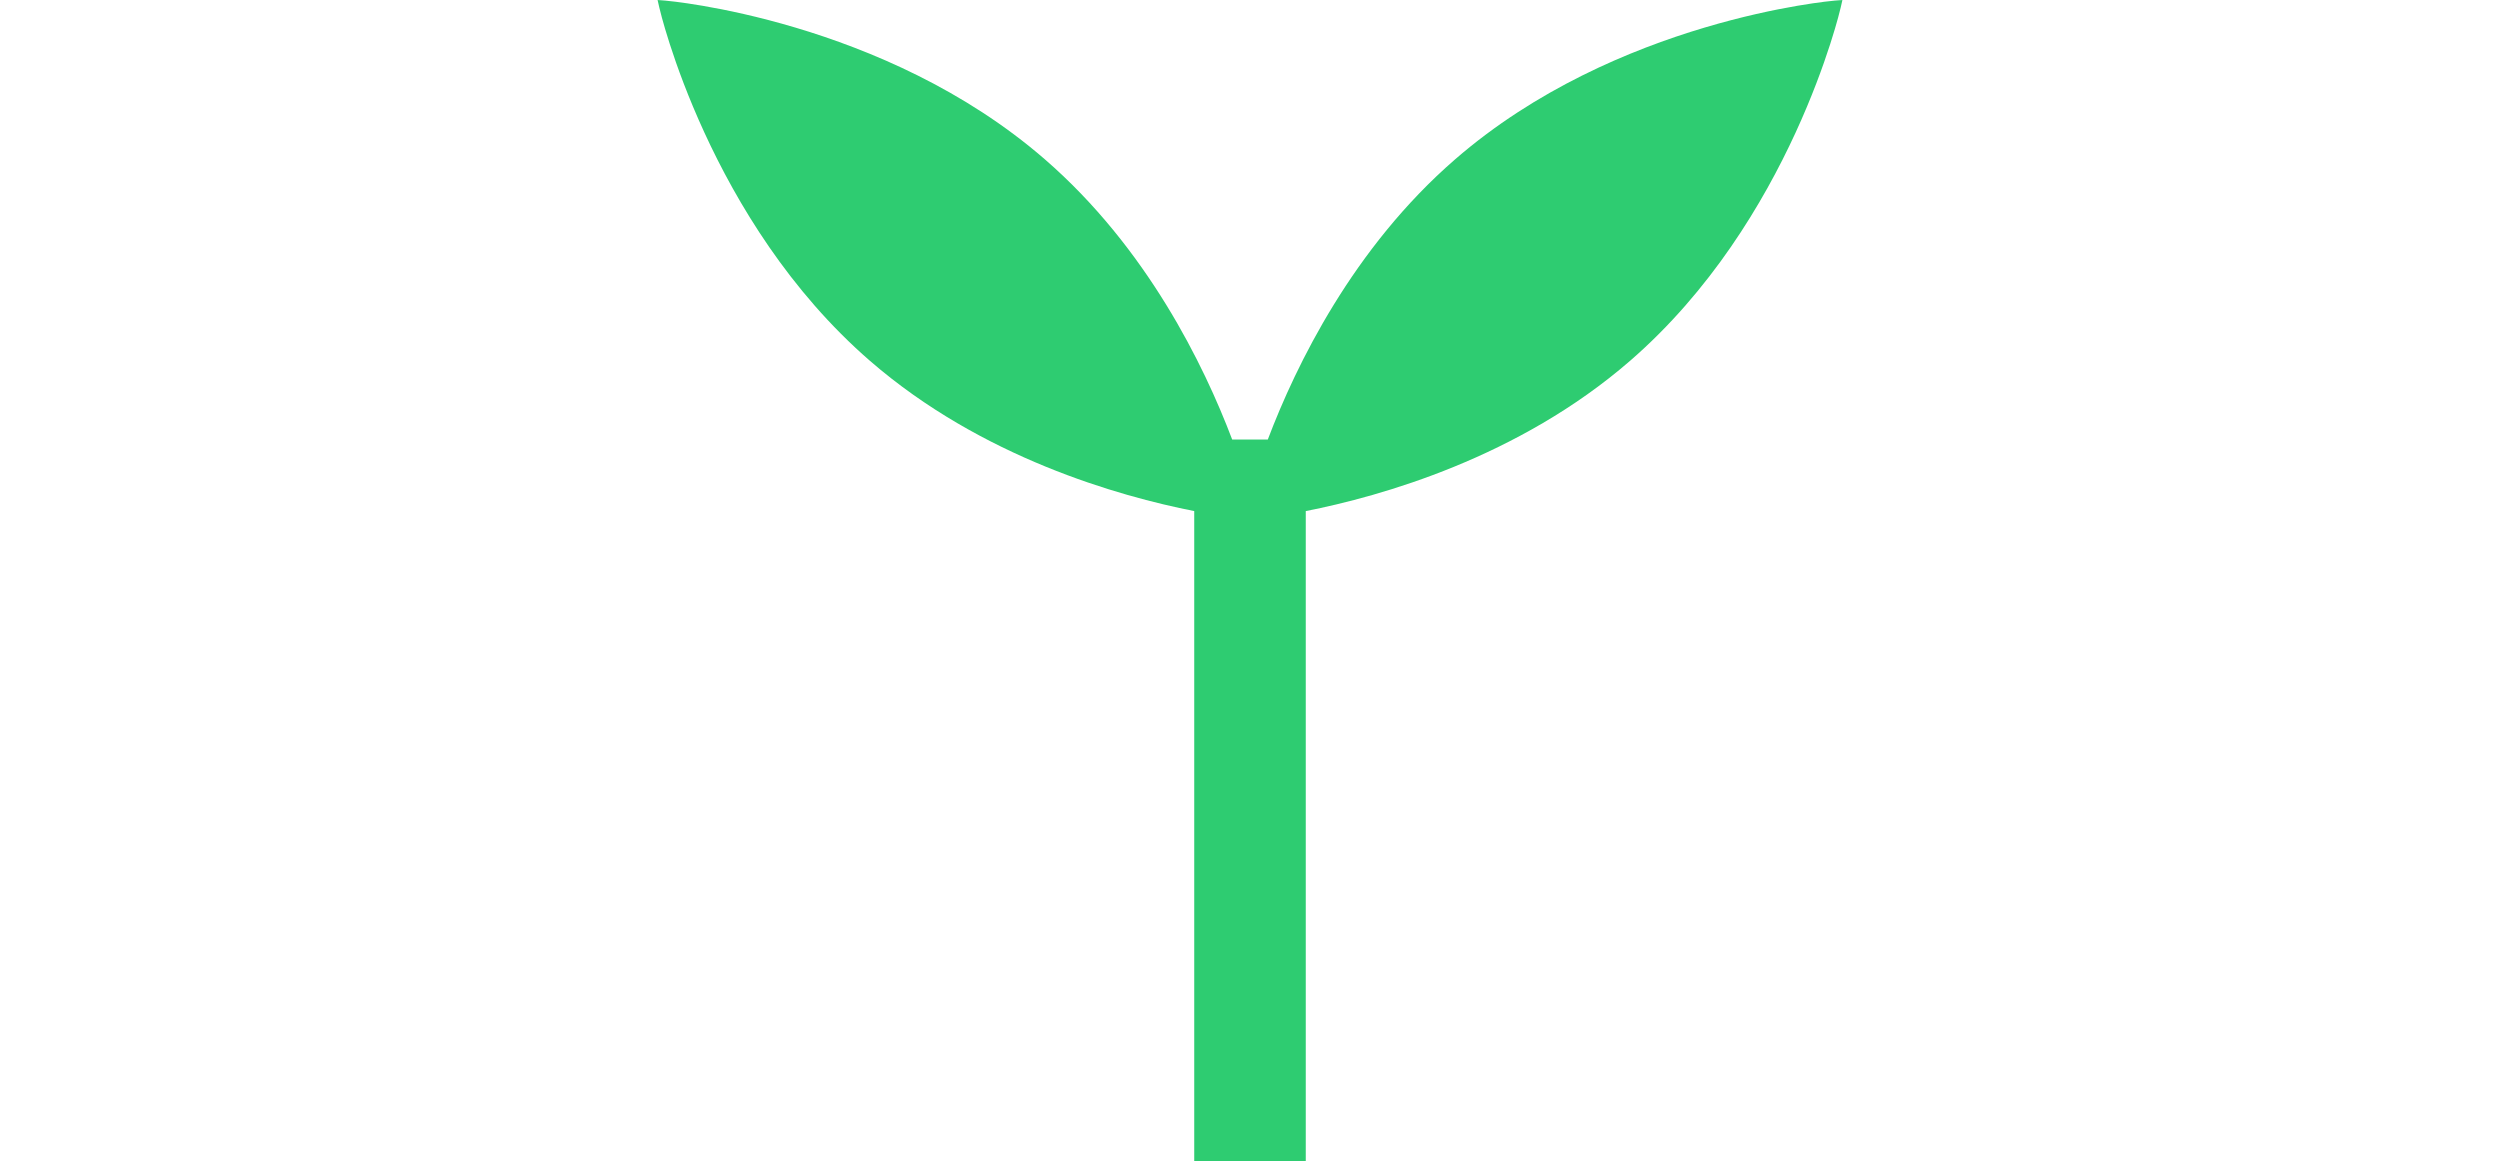 <?xml version="1.0" encoding="UTF-8"?>
<!-- Generator: Adobe Illustrator 25.4.1, SVG Export Plug-In . SVG Version: 6.00 Build 0)  -->
<svg xmlns="http://www.w3.org/2000/svg" xmlns:xlink="http://www.w3.org/1999/xlink" version="1.1" id="Capa_1" x="0px" y="0px" width="366px" height="170px" viewBox="0 0 366 170" style="enable-background:new 0 0 366 170;" xml:space="preserve">
<style type="text/css">
	.st0{fill:#2ECC71;}
</style>
<path class="st0" d="M268.6,0.09c-0.316,0.025-31.977,2.768-55.567,23.233c-14.932,12.953-23.286,30.1-27.428,41.028h-5.212  c-4.142-10.927-12.5-28.075-27.428-41.028C129.378,2.858,97.715,0.115,97.4,0.09L96.272,0l0.25,1.1  c0.069,0.311,7.254,31.266,30.844,51.73c16.31,14.149,36.471,19.825,47.47,21.991V170h16.328V74.823  c11-2.166,31.16-7.842,47.47-21.991c23.59-20.464,30.775-51.419,30.844-51.73l0.25-1.1L268.6,0.09z"></path>
</svg>
